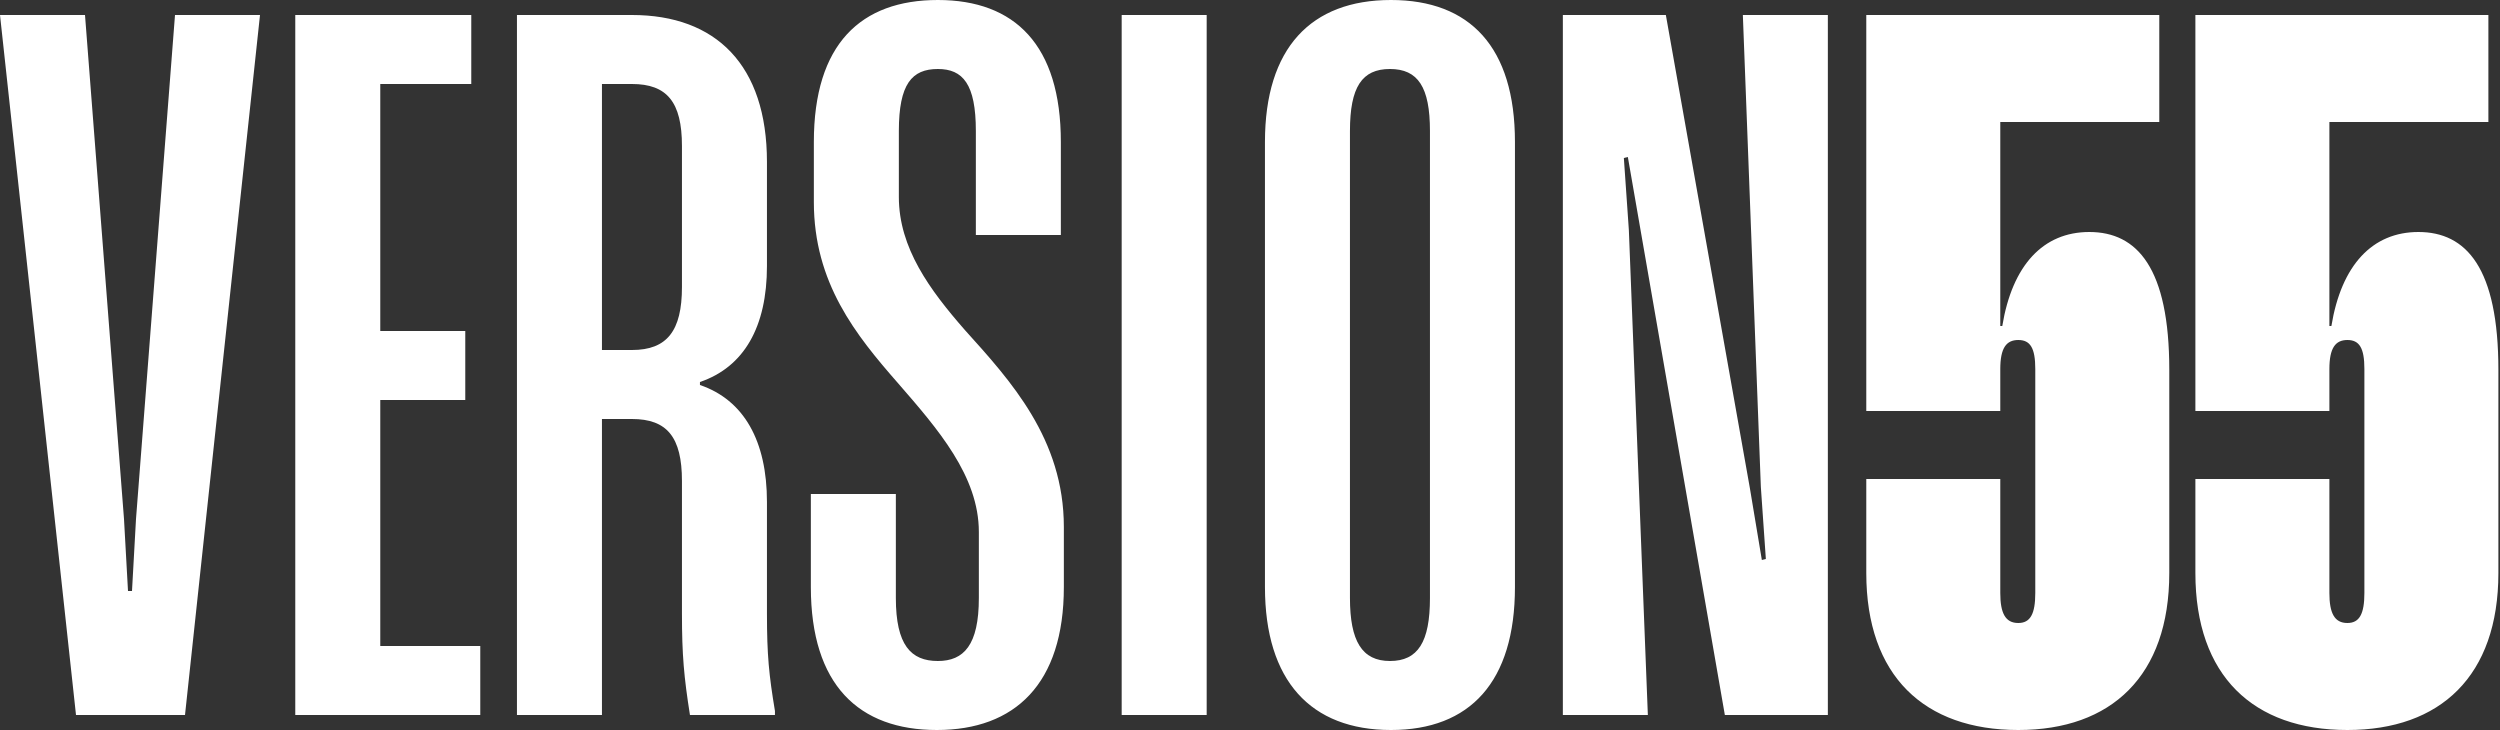 <svg width="500" height="146" viewBox="0 0 500 146" fill="none" xmlns="http://www.w3.org/2000/svg">
<rect x="0" y="0" width="500" height="146" fill="#333333" stroke="none"/>
<path d="M37 143H15.2L1.41561e-07 3H17L24.8 103.8L25.6 118.2H26.4L27.2 103.8L35 3H52L37 143ZM94.255 3V16.8H76.055V66.2H93.055V80H76.055V129.2H96.055V143H59.055V3H94.255ZM103.391 3H126.391C143.191 3 153.391 13 153.391 32.4V53.2C153.391 65.4 148.791 73.4 139.991 76.4V77C148.791 80 153.391 88.2 153.391 100.4V122.8C153.391 131 153.791 135 154.991 142.2V143H137.991C136.791 135.4 136.391 131 136.391 122.8V96.2C136.391 87.4 133.391 83.8 126.391 83.8H120.391V143H103.391V3ZM120.391 16.8V70H126.391C133.391 70 136.391 66.2 136.391 57.4V29.2C136.391 20.4 133.391 16.8 126.391 16.8H120.391ZM212.17 47H195.17V26.2C195.17 16.8 192.57 13.8 187.57 13.8C182.37 13.8 179.77 16.8 179.77 26.2V39.4C179.77 49.6 185.97 58 192.97 66C202.17 76.2 212.77 87.8 212.77 105.4V117.4C212.77 136.8 202.97 146 187.37 146C171.77 146 162.17 137 162.17 117.4V98.8H179.17V119.6C179.17 129 182.17 132.2 187.57 132.2C192.77 132.2 195.77 129 195.77 119.6V106.4C195.77 95.2 187.57 85.8 179.57 76.6C171.17 67 162.77 56.6 162.77 40.4V28.4C162.77 8.8 172.17 -6.67572e-06 187.57 -6.67572e-06C202.97 -6.67572e-06 212.17 9 212.17 28.4V47ZM241.336 3V143H224.336V3H241.336ZM302.991 28.4V117.4C302.991 136.4 293.991 146 278.191 146C262.191 146 252.991 136.2 252.991 117.4V28.4C252.991 9.6 262.191 -6.67572e-06 278.191 -6.67572e-06C293.991 -6.67572e-06 302.991 9.4 302.991 28.4ZM285.991 26.2C285.991 17.4 283.591 13.8 277.991 13.8C272.391 13.8 269.991 17.4 269.991 26.2V119.6C269.991 128.2 272.391 132.2 277.991 132.2C283.591 132.2 285.991 128.4 285.991 119.6V26.2ZM365.57 3V143H344.97L325.57 31.4L324.77 31.6L325.77 46L329.57 143H312.57V3H333.17L349.97 97.6L352.37 112L353.17 111.8L352.17 97.4L348.57 3H365.57ZM431.856 3V24.4H400.056V65.2H400.456C402.456 53 408.656 46.4 417.856 46.4C427.456 46.4 433.856 53.6 433.856 74V114.6C433.856 135.2 422.256 146 403.656 146C384.856 146 373.256 135.2 373.256 114.6V95.8H400.056V118.6C400.056 122.6 401.056 124.6 403.656 124.6C406.056 124.6 407.056 122.8 407.056 118.6V73.8C407.056 69.6 406.056 68 403.656 68C401.256 68 400.056 69.6 400.056 73.8V82.2H373.256V3H431.856ZM497.677 3V24.4H465.877V65.2H466.277C468.277 53 474.477 46.4 483.677 46.4C493.277 46.4 499.677 53.6 499.677 74V114.6C499.677 135.2 488.077 146 469.477 146C450.677 146 439.077 135.2 439.077 114.6V95.8H465.877V118.6C465.877 122.6 466.877 124.6 469.477 124.6C471.877 124.6 472.877 122.8 472.877 118.6V73.8C472.877 69.6 471.877 68 469.477 68C467.077 68 465.877 69.6 465.877 73.8V82.2H439.077V3H497.677Z" fill="white"/>
</svg>
